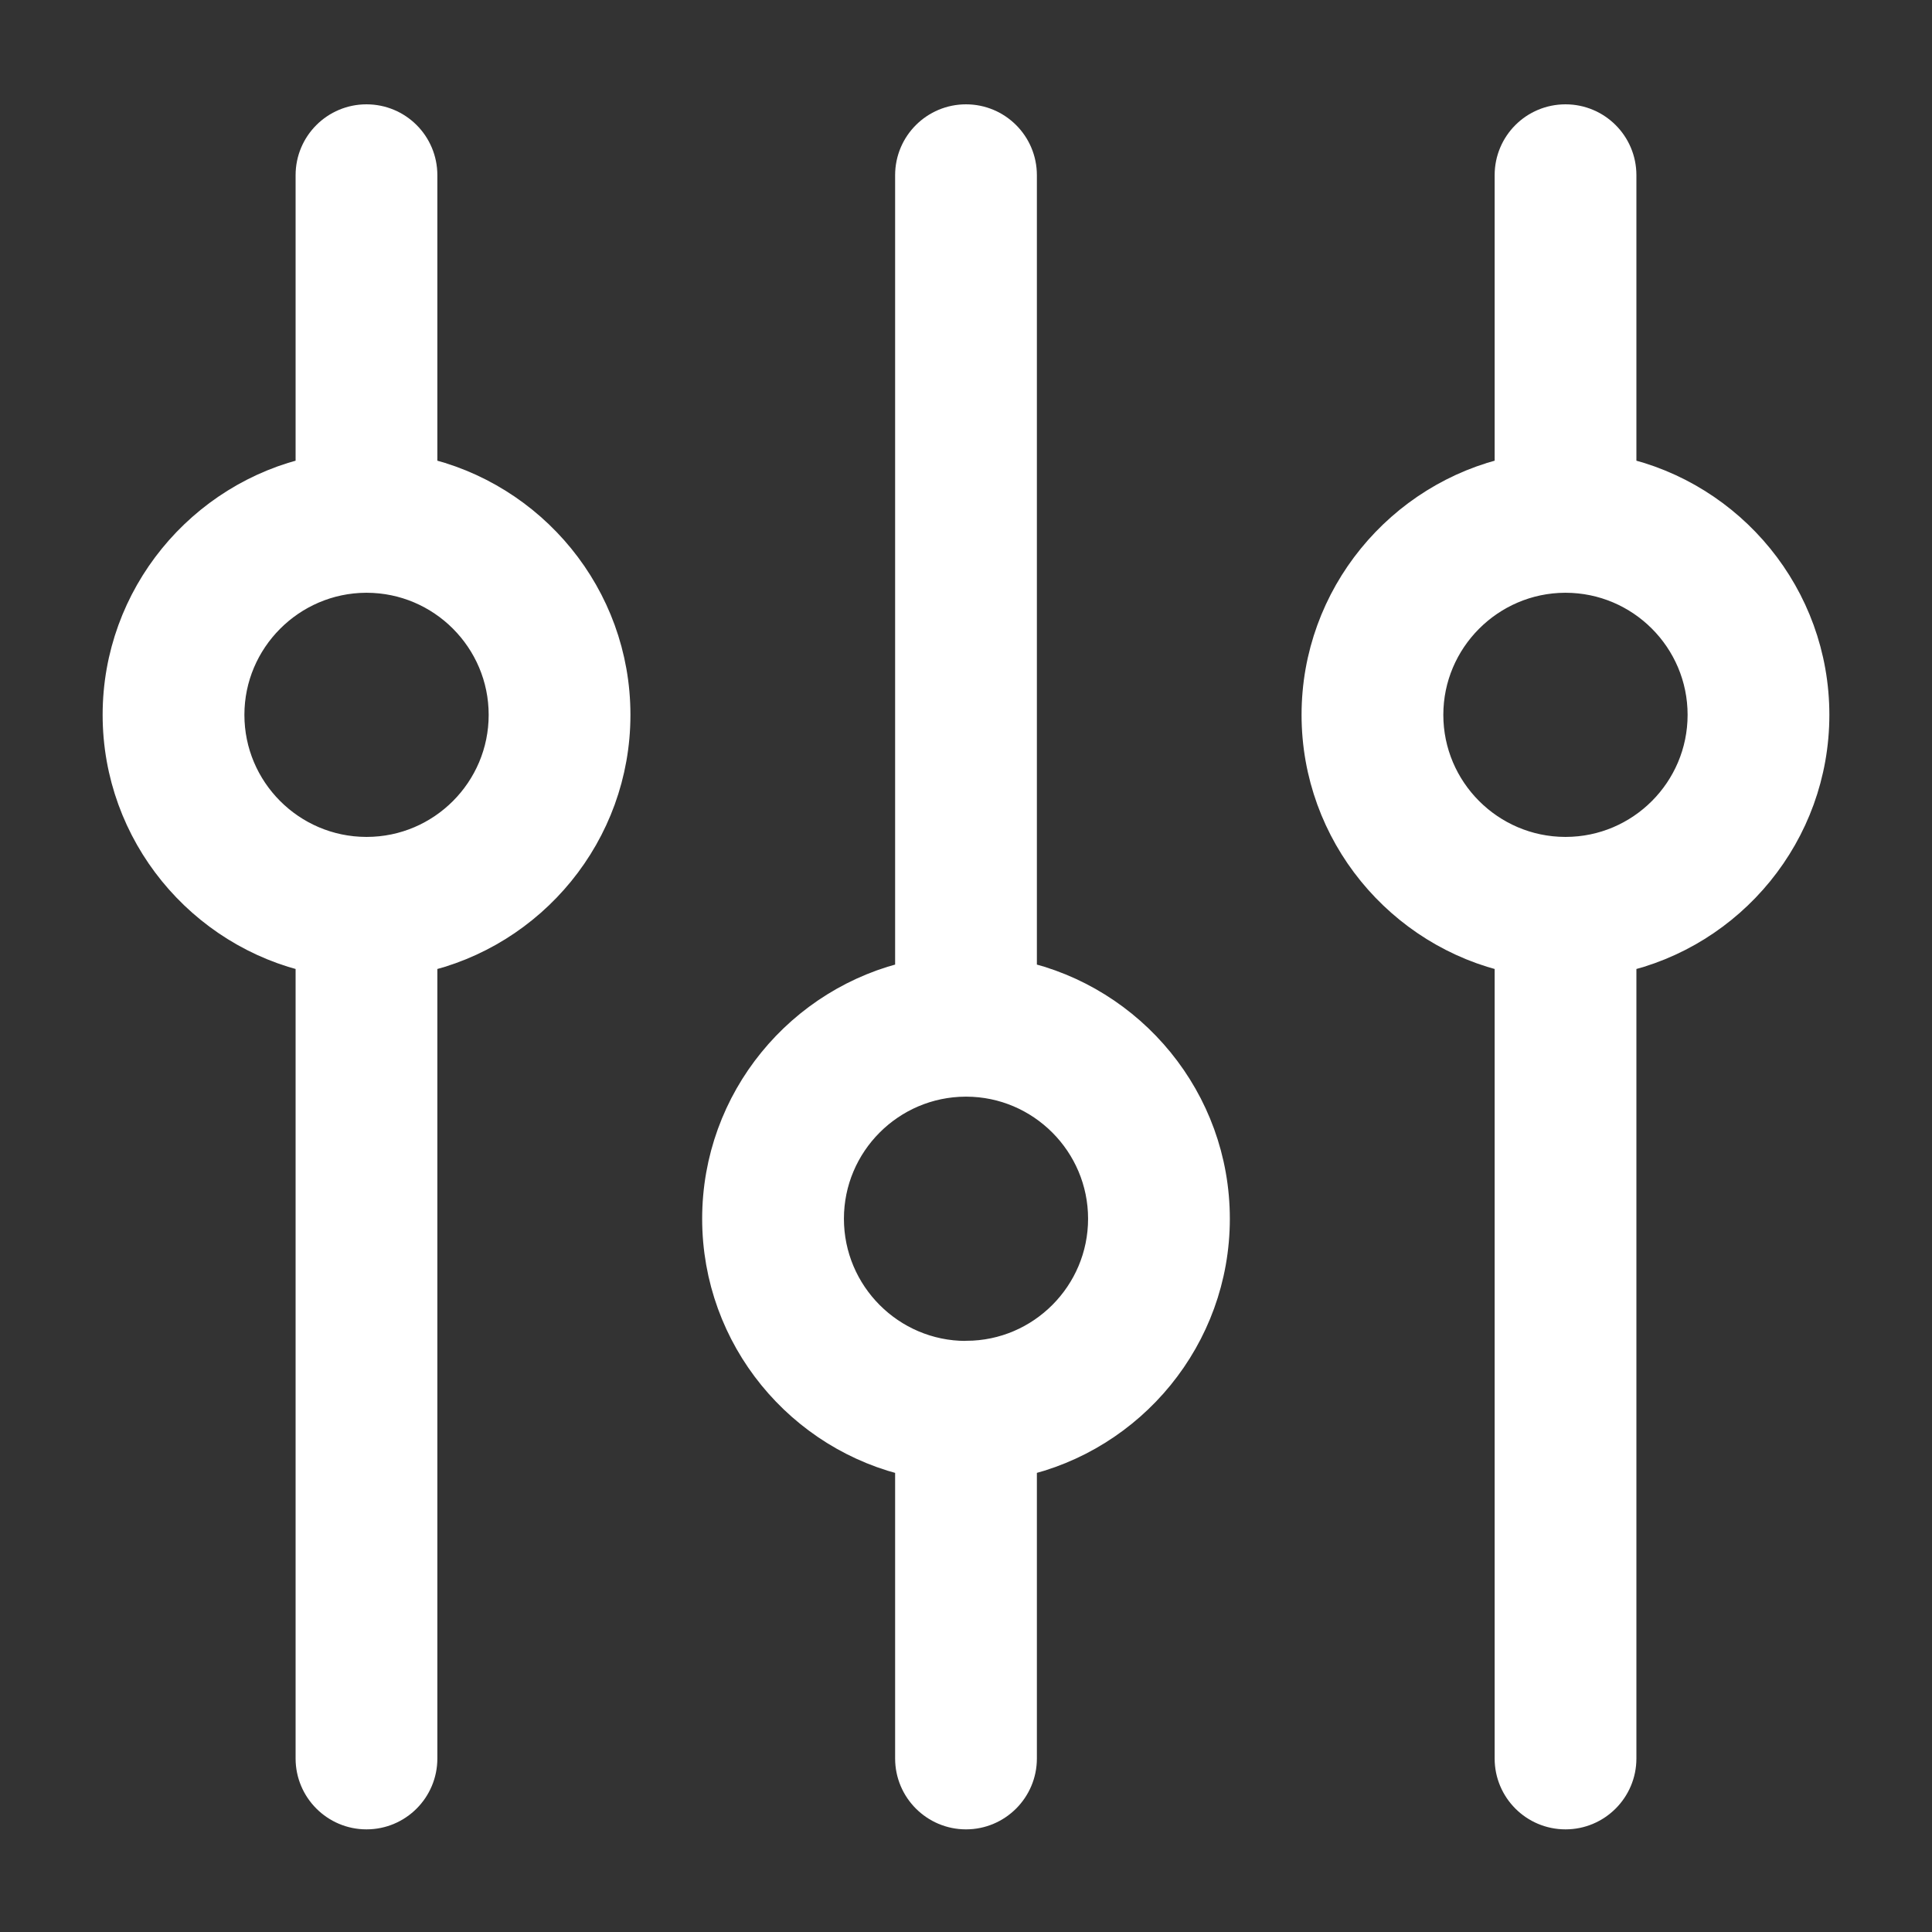 <svg width="16" height="16" viewBox="0 0 16 16" fill="none" xmlns="http://www.w3.org/2000/svg">
<rect x="0" y="0" width="16" height="16" fill="#333333" stroke="none"/>
<g clip-path="url(#clip0_11496_38509)">
<path d="M3.472 14.563L3.472 7.908C4.385 7.708 5.071 6.892 5.071 5.92C5.071 4.948 4.385 4.133 3.472 3.932L3.472 1.451C3.472 1.209 3.277 1.014 3.035 1.014C2.794 1.014 2.598 1.209 2.598 1.451L2.598 3.932C1.686 4.133 1 4.95 1 5.92C1 6.891 1.686 7.707 2.598 7.908L2.598 14.563C2.598 14.804 2.794 15 3.035 15C3.277 15 3.472 14.804 3.472 14.563ZM3.036 7.081C3.035 7.081 3.033 7.081 3.032 7.081C2.393 7.079 1.874 6.559 1.874 5.92C1.874 5.283 2.393 4.762 3.031 4.759L3.037 4.759C3.677 4.76 4.197 5.281 4.197 5.92C4.197 6.56 3.677 7.08 3.038 7.081L3.036 7.081ZM12.528 1.451L12.528 3.932C11.615 4.133 10.929 4.95 10.929 5.92C10.929 6.891 11.615 7.707 12.528 7.908L12.528 14.563C12.528 14.804 12.723 15 12.965 15C13.206 15 13.402 14.804 13.402 14.563L13.402 7.908C14.315 7.708 15 6.892 15 5.92C15 4.948 14.315 4.133 13.402 3.932L13.402 1.451C13.402 1.209 13.206 1.014 12.965 1.014C12.723 1.014 12.528 1.209 12.528 1.451ZM14.126 5.92C14.126 6.56 13.606 7.08 12.967 7.081L12.966 7.081C12.964 7.081 12.963 7.081 12.961 7.081C12.323 7.079 11.803 6.559 11.803 5.92C11.803 5.283 12.322 4.762 12.96 4.759L12.966 4.759C13.606 4.76 14.126 5.28 14.126 5.92ZM7.563 1.451L7.563 8.105C6.65 8.306 5.965 9.121 5.965 10.093C5.965 11.066 6.65 11.881 7.563 12.081L7.563 14.563C7.563 14.804 7.759 15 8 15C8.241 15 8.437 14.804 8.437 14.563L8.437 12.081C9.35 11.88 10.035 11.064 10.035 10.093C10.035 9.122 9.35 8.306 8.437 8.105L8.437 1.451C8.437 1.209 8.241 1.014 8 1.014C7.759 1.014 7.563 1.209 7.563 1.451ZM7.999 8.932C8 8.932 8.002 8.932 8.004 8.932C8.642 8.934 9.161 9.455 9.161 10.093C9.161 10.731 8.643 11.252 8.005 11.254L7.998 11.255C7.359 11.254 6.839 10.733 6.839 10.093C6.839 9.454 7.358 8.934 7.997 8.932L7.999 8.932Z" fill="white" stroke="white" stroke-width="0.3"/>
</g>
<defs>
<clipPath id="clip0_11496_38509">
<rect width="16" height="16" fill="white"/>
</clipPath>
</defs>
</svg>
